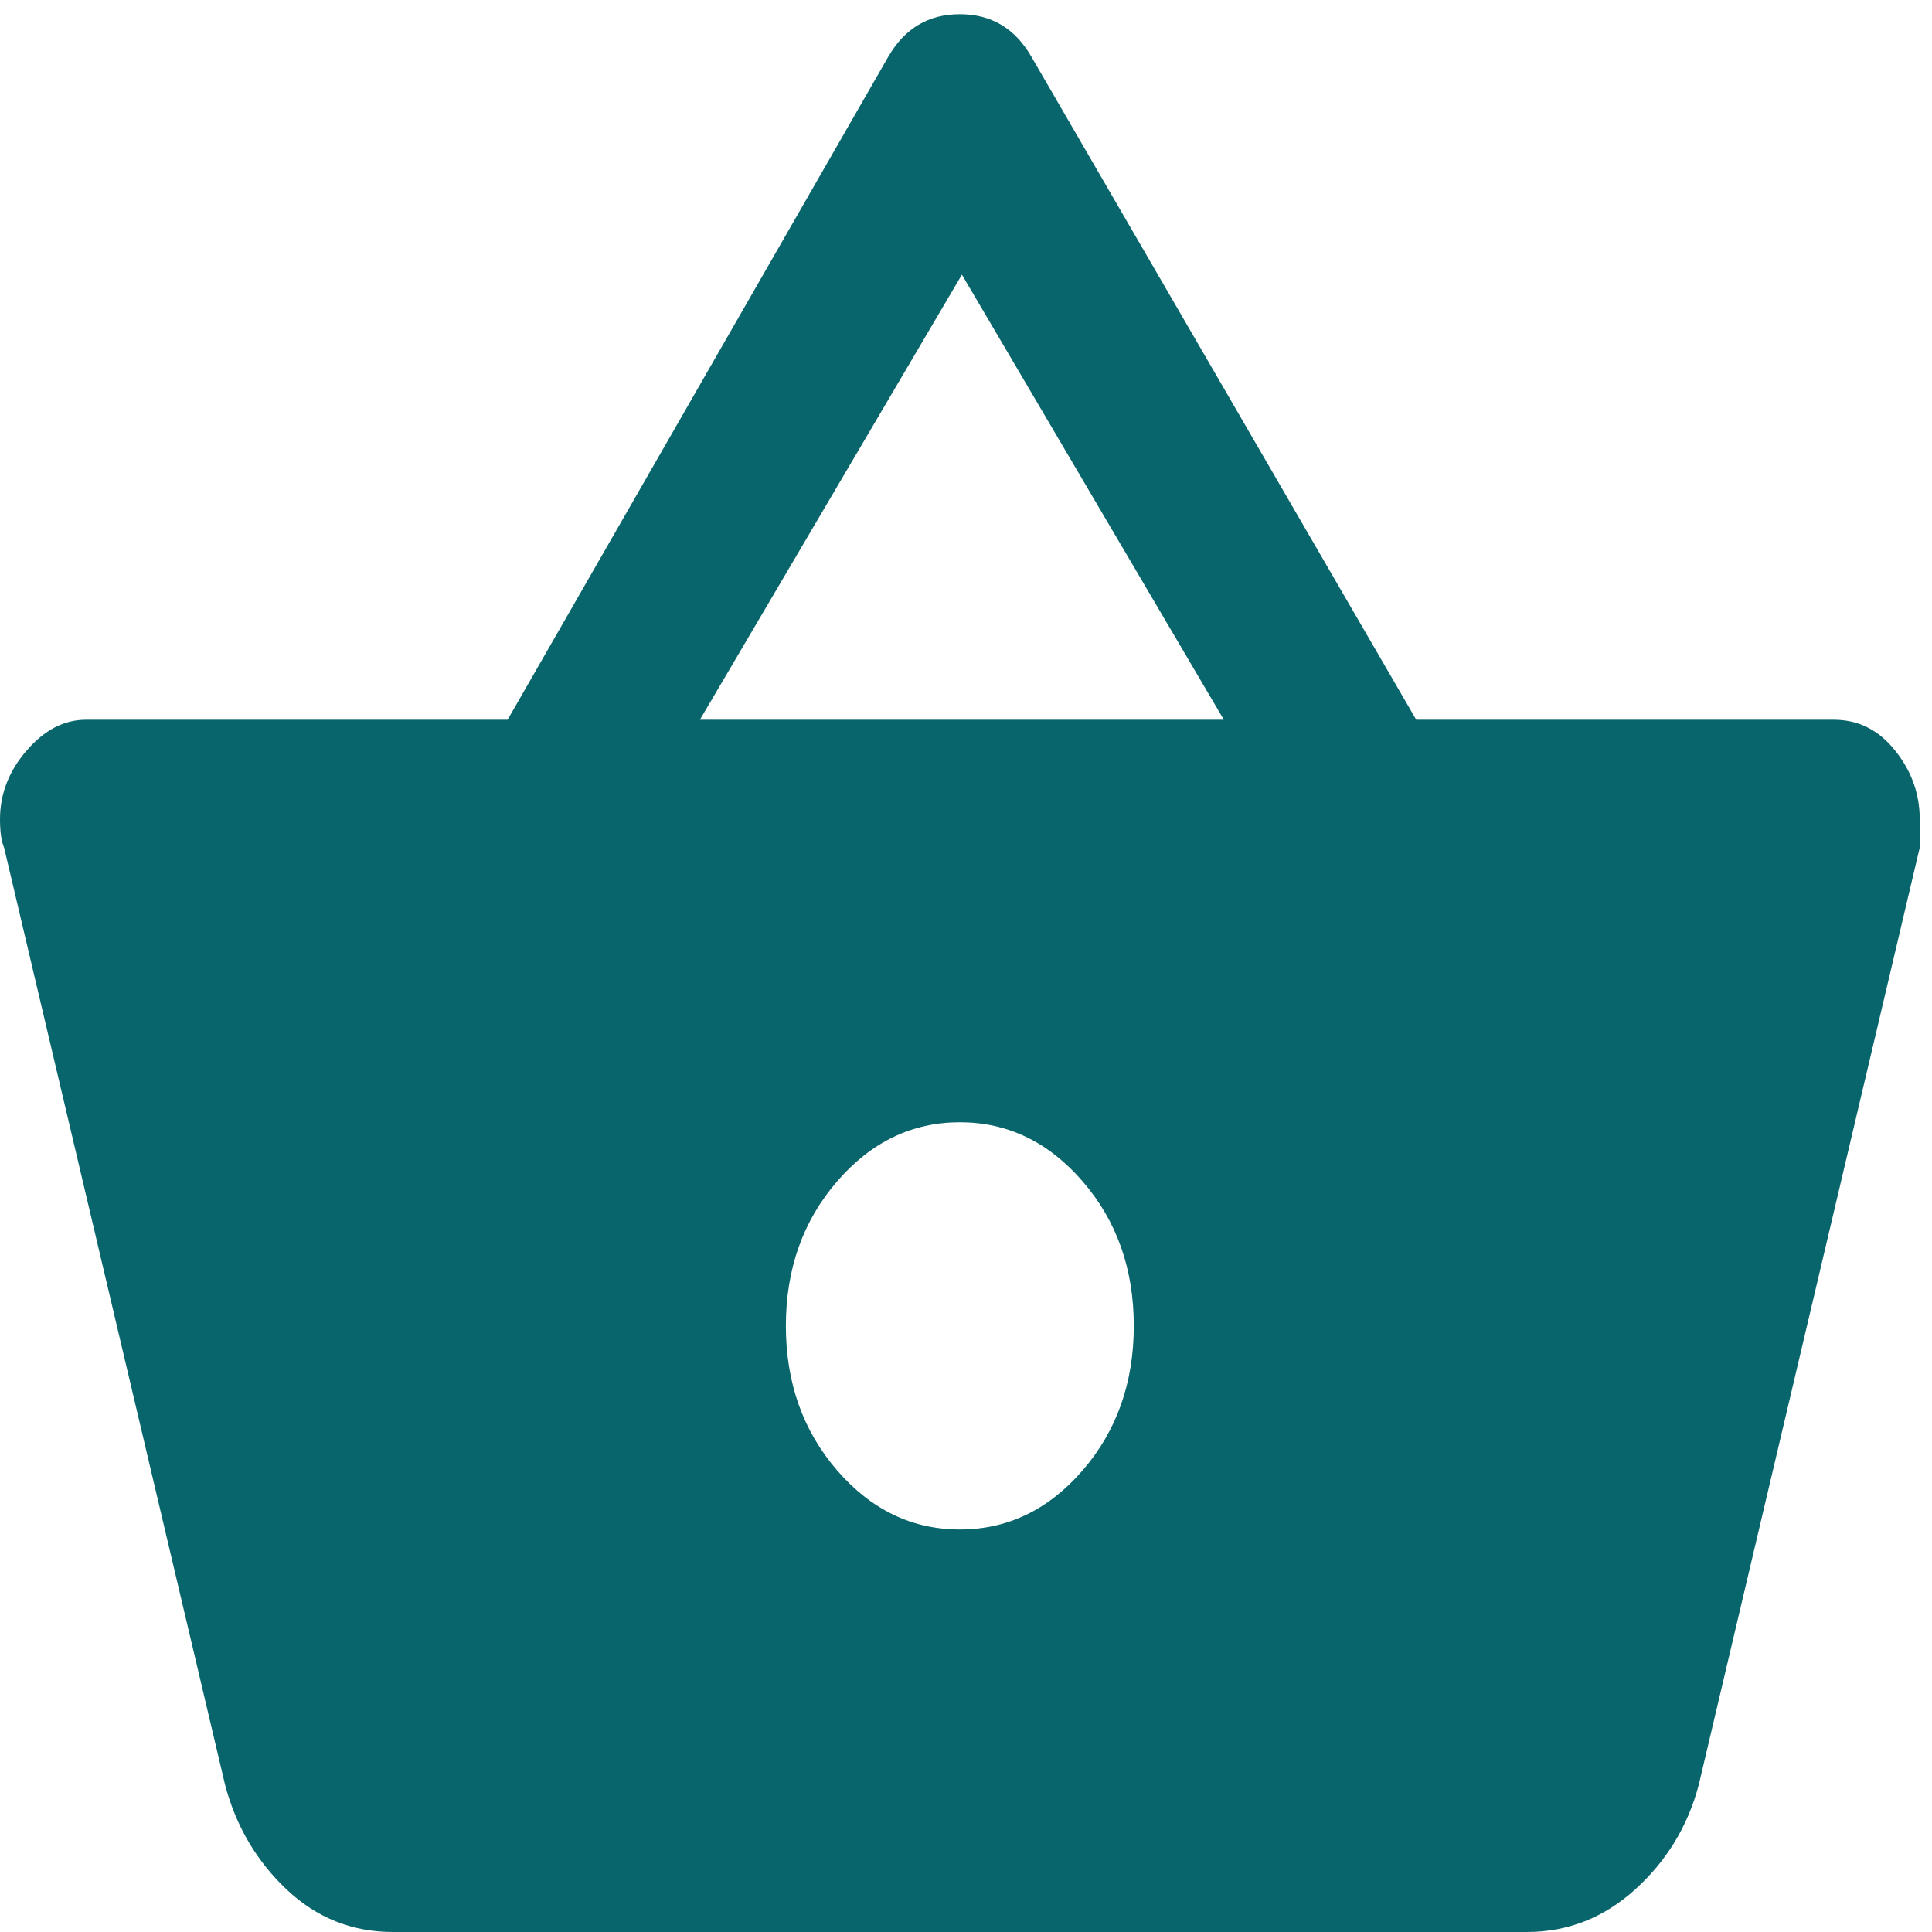 <svg width="26" height="26" viewBox="0 0 26 26" fill="none" xmlns="http://www.w3.org/2000/svg">
<g clip-path="url(#clip0_38_1259)">
<path d="M19.059 9.686H24.678C25.009 9.686 25.284 9.824 25.504 10.101C25.725 10.377 25.835 10.685 25.835 11.024V11.407L22.86 24.024C22.713 24.577 22.429 25.044 22.006 25.427C21.584 25.809 21.098 26 20.547 26H5.288C4.737 26 4.26 25.809 3.856 25.427C3.452 25.044 3.177 24.577 3.03 24.024L0.055 11.407C0.018 11.322 0 11.194 0 11.024C0 10.685 0.119 10.377 0.358 10.101C0.597 9.824 0.863 9.686 1.157 9.686H6.831L11.953 0.765C12.174 0.382 12.495 0.191 12.917 0.191C13.34 0.191 13.661 0.382 13.881 0.765L19.059 9.686ZM9.419 9.686H16.47L12.945 3.696L9.419 9.686ZM12.917 20.583C13.56 20.583 14.111 20.318 14.57 19.787C15.029 19.256 15.258 18.608 15.258 17.843C15.258 17.078 15.029 16.43 14.57 15.899C14.111 15.368 13.56 15.103 12.917 15.103C12.275 15.103 11.724 15.368 11.265 15.899C10.806 16.43 10.576 17.078 10.576 17.843C10.576 18.608 10.806 19.256 11.265 19.787C11.724 20.318 12.275 20.583 12.917 20.583Z" fill="#09656C"/>
</g>
<defs>
<clipPath id="clip0_38_1259">
<rect width="26" height="26" fill="white"/>
</clipPath>
</defs>
</svg>

